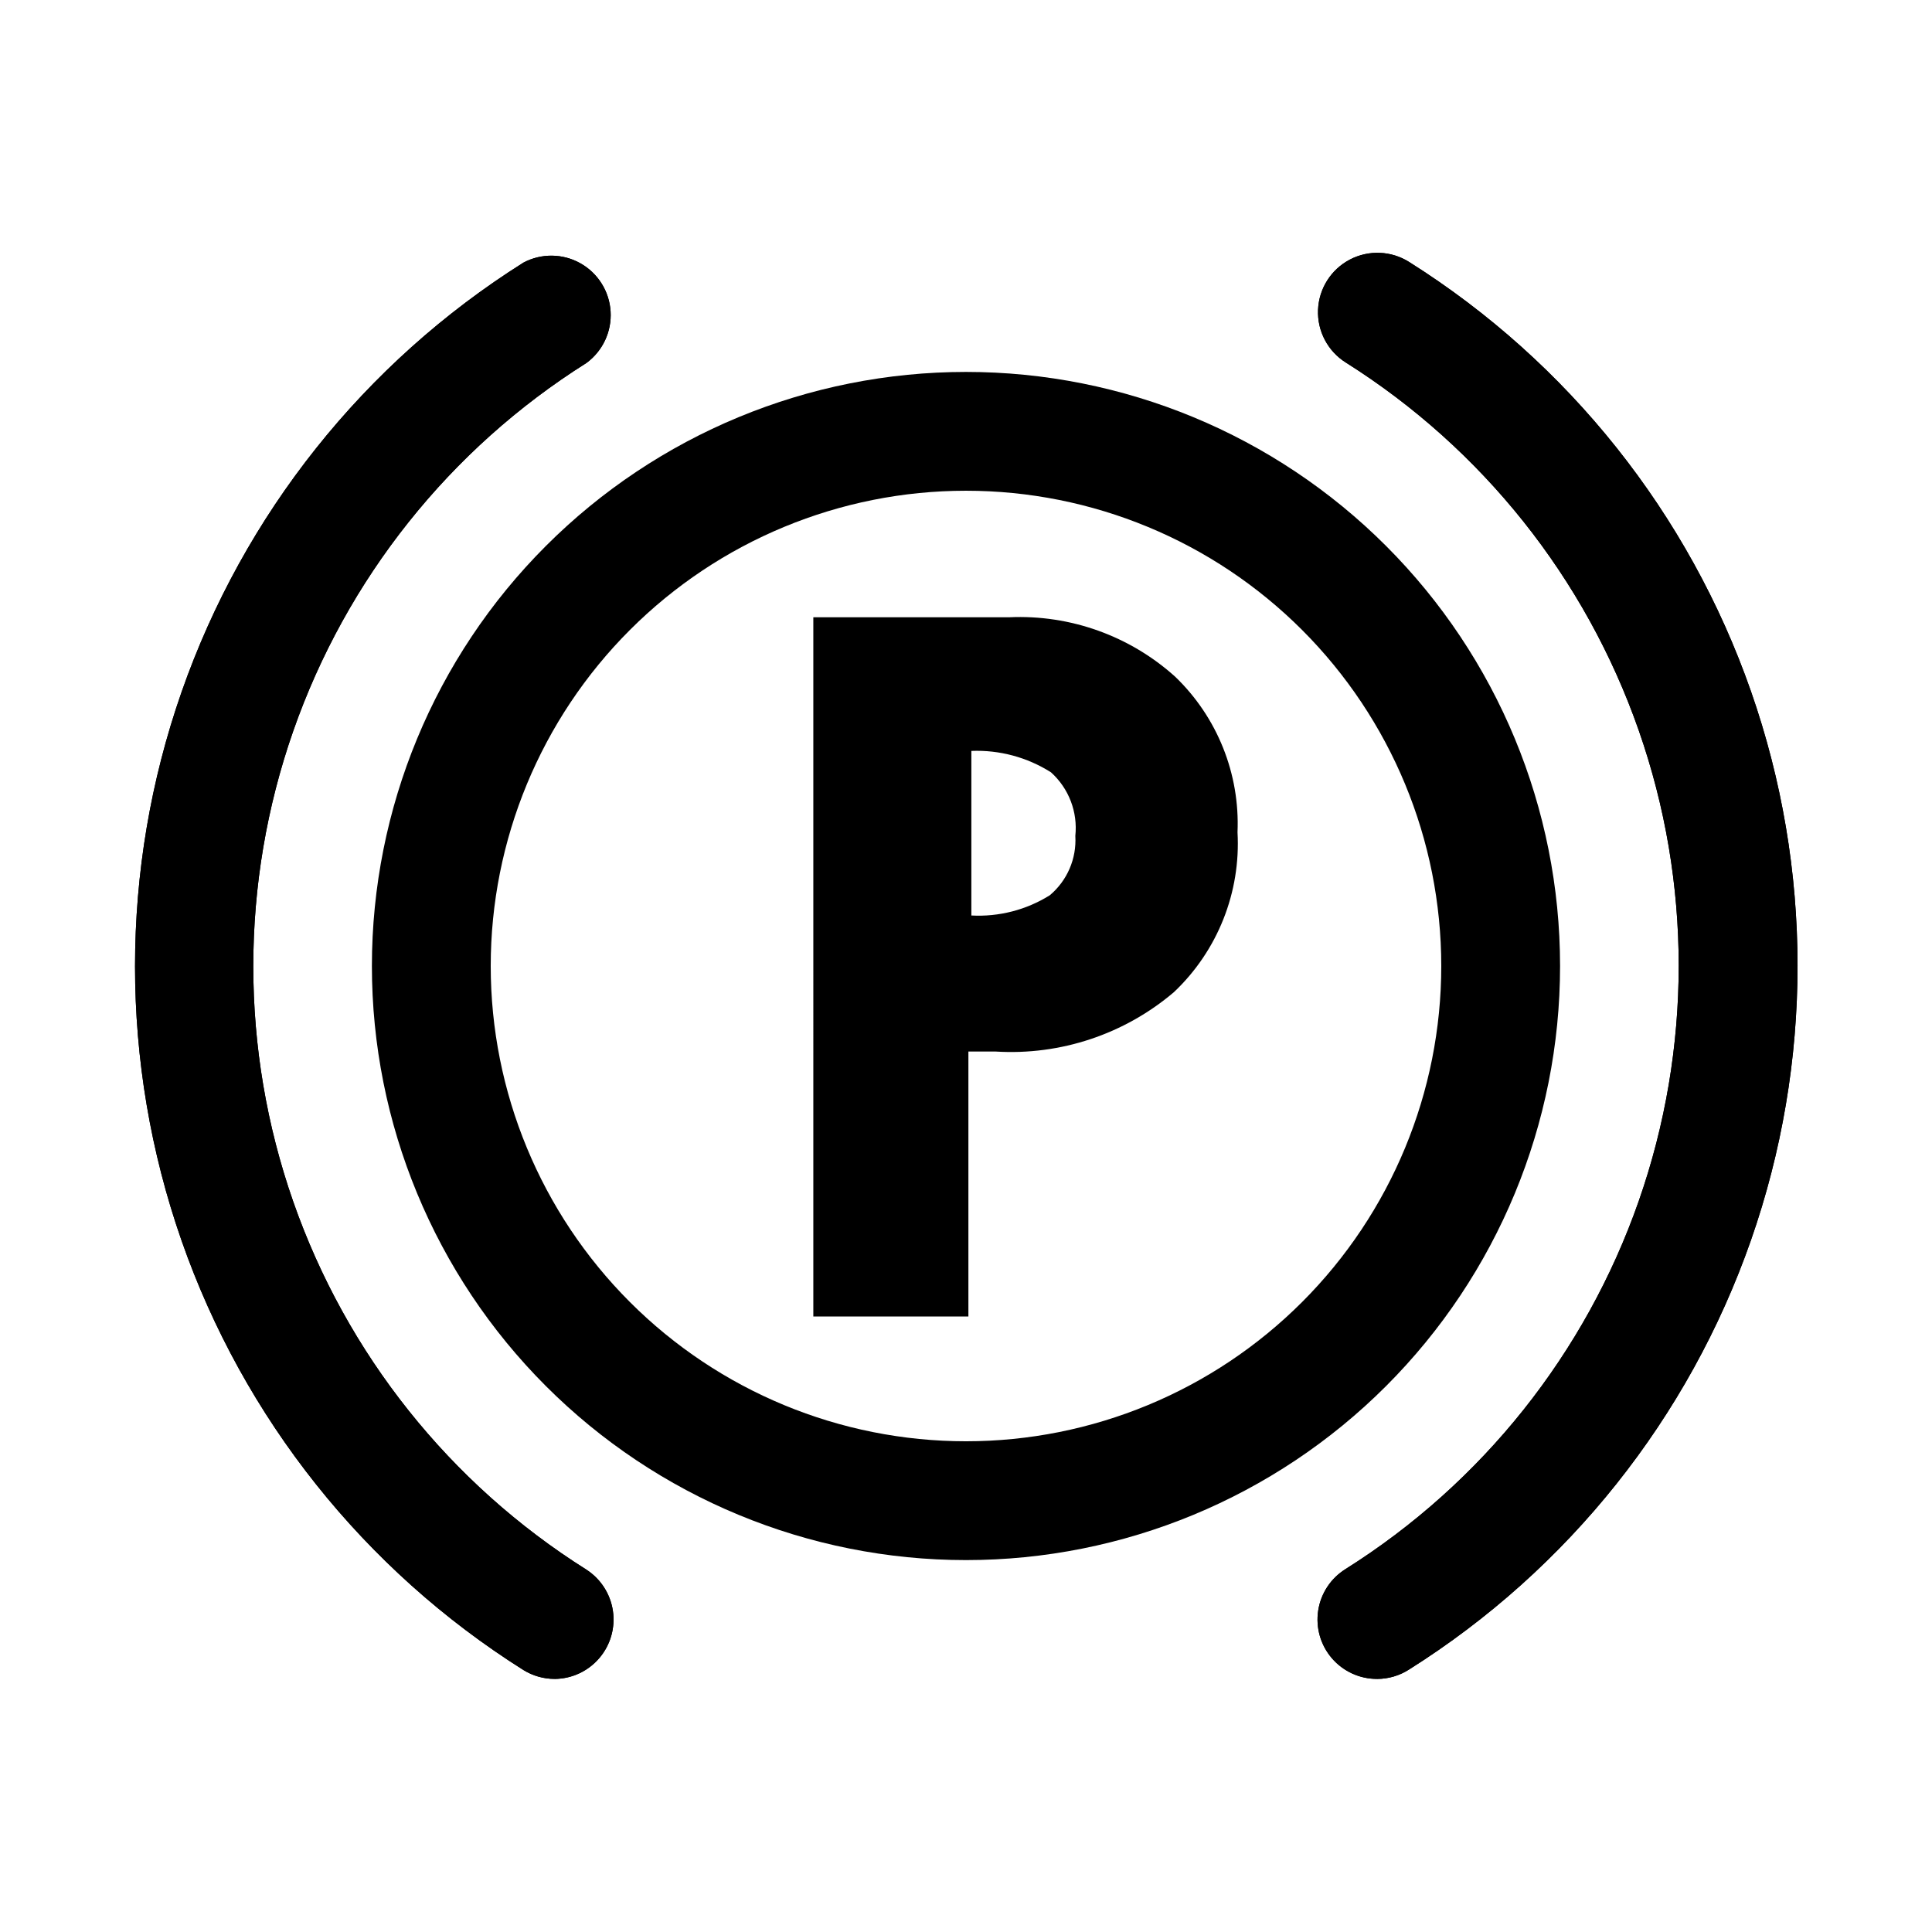 <?xml version="1.0" encoding="UTF-8"?>
<!-- Uploaded to: SVG Repo, www.svgrepo.com, Generator: SVG Repo Mixer Tools -->
<svg fill="#000000" width="800px" height="800px" version="1.1" viewBox="144 144 512 512" xmlns="http://www.w3.org/2000/svg">
 <g>
  <path d="m508.95 588.93c-4.606 0.016-8.984-1.984-11.984-5.473-3.004-3.488-4.328-8.113-3.629-12.664 0.699-4.551 3.356-8.562 7.266-10.988 36.188-22.781 63.578-57.168 77.688-97.535 14.113-40.367 14.113-84.324 0-124.69-14.109-40.367-41.5-74.754-77.688-97.535-4.75-3.008-7.539-8.324-7.309-13.945s3.441-10.695 8.422-13.305c4.984-2.613 10.98-2.367 15.734 0.641 42.195 26.586 74.129 66.695 90.578 113.78 16.453 47.078 16.453 98.348 0 145.43-16.449 47.082-48.383 87.191-90.578 113.77-2.535 1.637-5.484 2.512-8.5 2.519z"/>
  <path d="m291.05 588.93c-2.949 0.012-5.84-0.809-8.344-2.359-42.195-26.586-74.129-66.695-90.582-113.77-16.453-47.082-16.453-98.352 0-145.43 16.453-47.082 48.387-87.188 90.582-113.77 4.731-2.516 10.414-2.457 15.09 0.164 4.672 2.621 7.695 7.438 8.02 12.785 0.32 5.348-2.098 10.492-6.422 13.656-36.188 22.785-63.574 57.168-77.688 97.535-14.109 40.367-14.109 84.328 0 124.69 14.113 40.367 41.5 74.754 77.688 97.535 3.812 2.465 6.379 6.453 7.035 10.945 0.66 4.492-0.652 9.047-3.602 12.5-2.945 3.453-7.238 5.469-11.777 5.523z"/>
  <path d="m400 557.44c-41.758 0-81.805-16.586-111.33-46.113-29.527-29.523-46.113-69.57-46.113-111.32 0-41.758 16.586-81.805 46.113-111.33 29.523-29.527 69.57-46.113 111.33-46.113 41.754 0 81.801 16.586 111.32 46.113 29.527 29.523 46.113 69.57 46.113 111.33 0 41.754-16.586 81.801-46.113 111.32-29.523 29.527-69.57 46.113-111.32 46.113zm0-283.39c-33.406 0-65.441 13.27-89.062 36.891s-36.891 55.656-36.891 89.062c0 33.402 13.27 65.441 36.891 89.059 23.621 23.621 55.656 36.891 89.062 36.891 33.402 0 65.441-13.27 89.059-36.891 23.621-23.617 36.891-55.656 36.891-89.059 0-33.406-13.27-65.441-36.891-89.062-23.617-23.621-55.656-36.891-89.059-36.891z"/>
  <path d="m291.05 588.93c-2.949 0.012-5.84-0.809-8.344-2.359-42.195-26.586-74.129-66.695-90.582-113.77-16.453-47.082-16.453-98.352 0-145.43 16.453-47.082 48.387-87.188 90.582-113.77 4.731-2.516 10.414-2.457 15.09 0.164 4.672 2.621 7.695 7.438 8.02 12.785 0.32 5.348-2.098 10.492-6.422 13.656-36.188 22.785-63.574 57.168-77.688 97.535-14.109 40.367-14.109 84.328 0 124.69 14.113 40.367 41.5 74.754 77.688 97.535 3.812 2.465 6.379 6.453 7.035 10.945 0.66 4.492-0.652 9.047-3.602 12.5-2.945 3.453-7.238 5.469-11.777 5.523z"/>
  <path d="m508.95 588.93c-4.606 0.016-8.984-1.984-11.984-5.473-3.004-3.488-4.328-8.113-3.629-12.664 0.699-4.551 3.356-8.562 7.266-10.988 36.188-22.781 63.578-57.168 77.688-97.535 14.113-40.367 14.113-84.324 0-124.69-14.109-40.367-41.5-74.754-77.688-97.535-4.75-3.008-7.539-8.324-7.309-13.945s3.441-10.695 8.422-13.305c4.984-2.613 10.98-2.367 15.734 0.641 42.195 26.586 74.129 66.695 90.578 113.78 16.453 47.078 16.453 98.348 0 145.43-16.449 47.082-48.383 87.191-90.578 113.77-2.535 1.637-5.484 2.512-8.5 2.519z"/>
  <path d="m359.54 307.58h51.957c16.141-0.723 31.918 4.934 43.926 15.742 11.176 10.742 17.195 25.766 16.531 41.25 0.887 15.906-5.273 31.398-16.848 42.352-13.117 11.156-30.043 16.801-47.23 15.746h-7.242v70.219l-41.094-0.004zm41.879 35.426v43.609c7.316 0.395 14.57-1.473 20.785-5.356 4.621-3.879 7.133-9.719 6.769-15.742 0.672-6.324-1.727-12.59-6.457-16.848-6.293-3.988-13.652-5.965-21.098-5.668z"/>
 </g>
</svg>